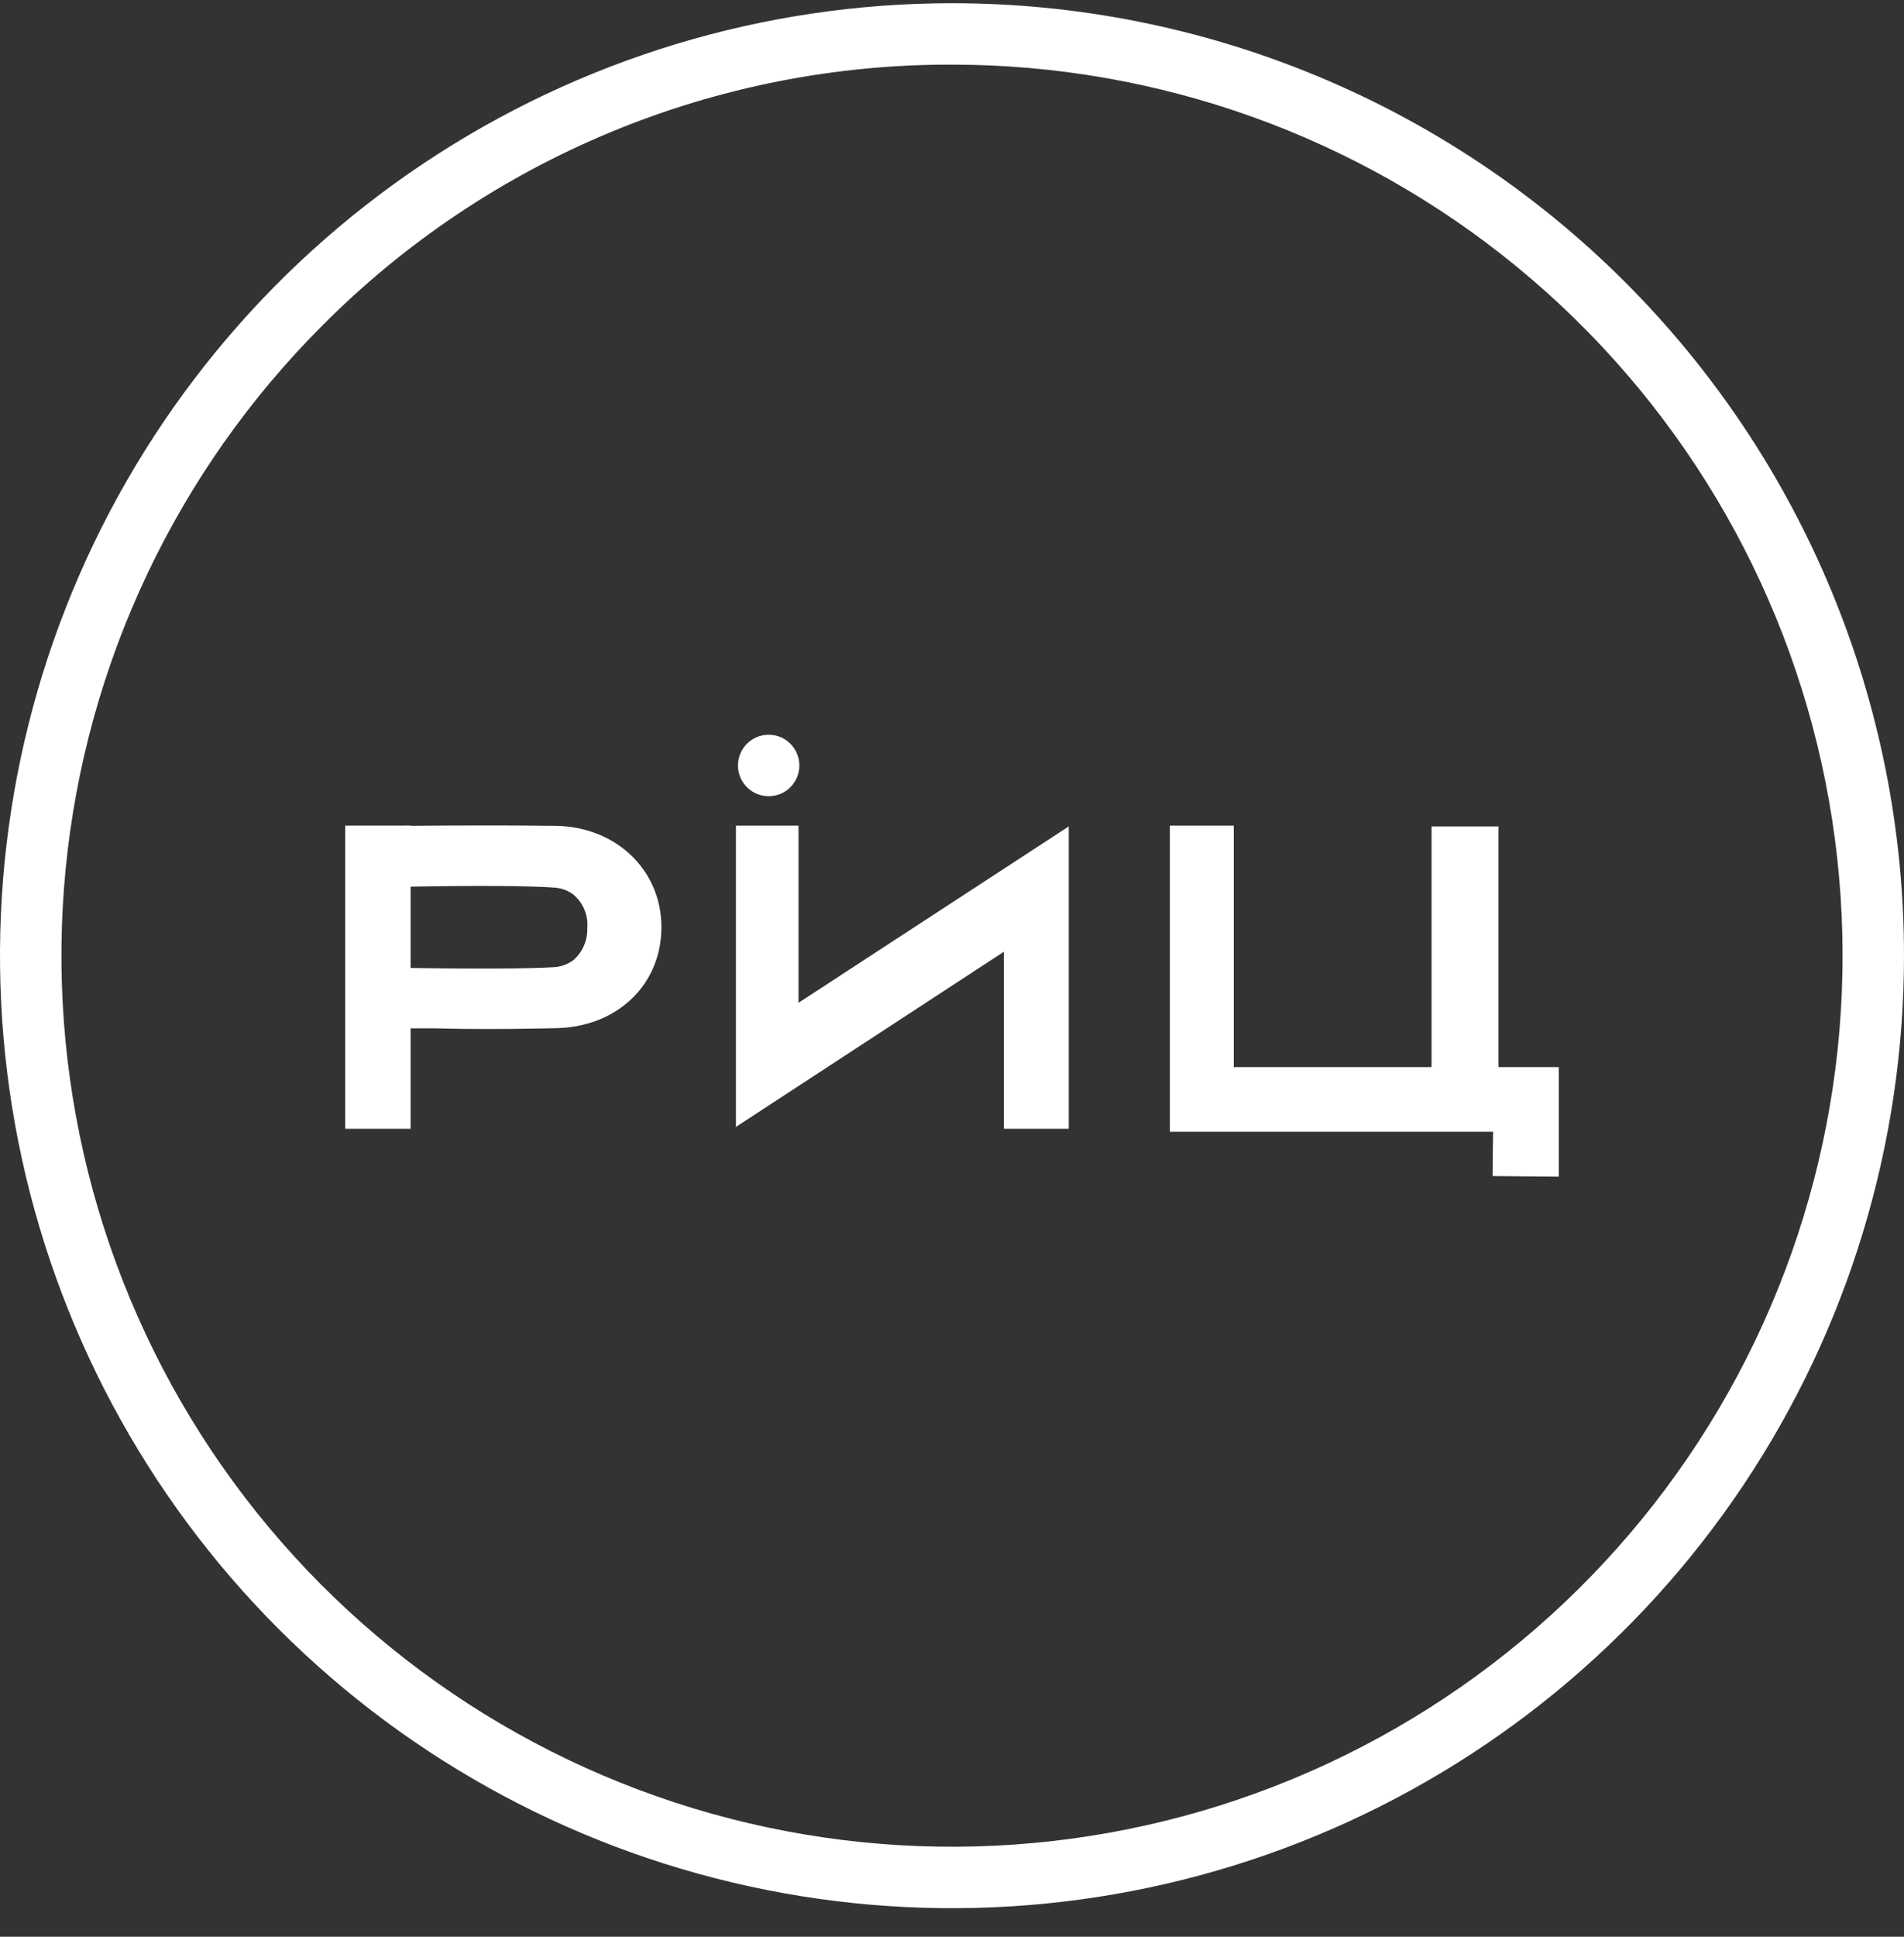 <?xml version="1.0" encoding="UTF-8"?> <svg xmlns="http://www.w3.org/2000/svg" width="60" height="61" viewBox="0 0 60 61" fill="none"><rect x="0" y="0" width="60" height="61" fill="#333333" stroke="none"/> <path d="M38.88 33.609H45.112V26.03H47.22V33.609H49.121V37.06L47.036 37.041C47.036 36.576 47.046 36.112 47.052 35.647H36.865V26.004H38.88V33.609Z" fill="white"></path> <path d="M17.522 26.012C15.944 25.992 14.367 25.998 12.79 26.012V26.025V26.037C12.79 26.047 12.596 26.519 12.321 27.16C12.379 27.206 12.426 27.265 12.457 27.332C12.489 27.399 12.505 27.473 12.503 27.547C12.493 27.638 12.445 27.694 12.47 27.769C12.495 27.845 12.604 27.903 12.693 27.93C15.015 27.885 16.757 27.901 17.454 27.955C17.662 27.965 17.863 28.032 18.035 28.149C18.198 28.276 18.326 28.442 18.409 28.632C18.491 28.821 18.525 29.029 18.507 29.235C18.513 29.425 18.477 29.614 18.4 29.788C18.324 29.963 18.21 30.118 18.066 30.243C17.873 30.383 17.642 30.461 17.404 30.465C16.69 30.51 14.928 30.523 12.588 30.481C12.54 30.639 12.483 30.795 12.418 30.947C12.203 31.454 11.992 31.573 12.019 31.814C12.048 31.932 12.103 32.04 12.182 32.132C12.261 32.223 12.36 32.294 12.472 32.339C12.561 32.378 12.648 32.395 13.595 32.389H13.699L14.541 32.405C15.548 32.418 16.556 32.405 17.563 32.383C19.498 32.325 20.853 30.973 20.843 29.186C20.834 27.4 19.417 26.043 17.522 26.012Z" fill="white"></path> <path d="M12.939 26.004H10.879V35.552H12.939V26.004Z" fill="white"></path> <path d="M25.163 31.584L33.679 26.029V35.552H31.635V29.976L23.191 35.493V26.004H25.163V31.584Z" fill="white"></path> <path d="M24.223 25.077C24.757 25.077 25.19 24.644 25.19 24.109C25.19 23.575 24.757 23.142 24.223 23.142C23.688 23.142 23.255 23.575 23.255 24.109C23.255 24.644 23.688 25.077 24.223 25.077Z" fill="white"></path> <path d="M30 2.036C36.493 2.036 42.785 4.287 47.804 8.406C52.823 12.525 56.259 18.257 57.525 24.625C58.792 30.993 57.812 37.604 54.751 43.33C51.69 49.056 46.739 53.544 40.74 56.029C34.742 58.514 28.067 58.841 21.854 56.957C15.64 55.072 10.273 51.091 6.665 45.693C3.058 40.294 1.434 33.812 2.071 27.35C2.707 20.888 5.564 14.847 10.155 10.256C12.755 7.641 15.848 5.569 19.254 4.158C22.66 2.747 26.313 2.025 30 2.036V2.036ZM30 0.101C24.067 0.101 18.266 1.86 13.333 5.157C8.399 8.453 4.554 13.138 2.284 18.62C0.013 24.102 -0.581 30.134 0.576 35.953C1.734 41.773 4.591 47.118 8.787 51.314C12.982 55.509 18.328 58.367 24.147 59.524C29.967 60.682 35.999 60.088 41.48 57.817C46.962 55.546 51.648 51.701 54.944 46.768C58.24 41.834 60 36.034 60 30.101C60 22.144 56.839 14.514 51.213 8.887C45.587 3.261 37.956 0.101 30 0.101V0.101Z" fill="white"></path> </svg> 